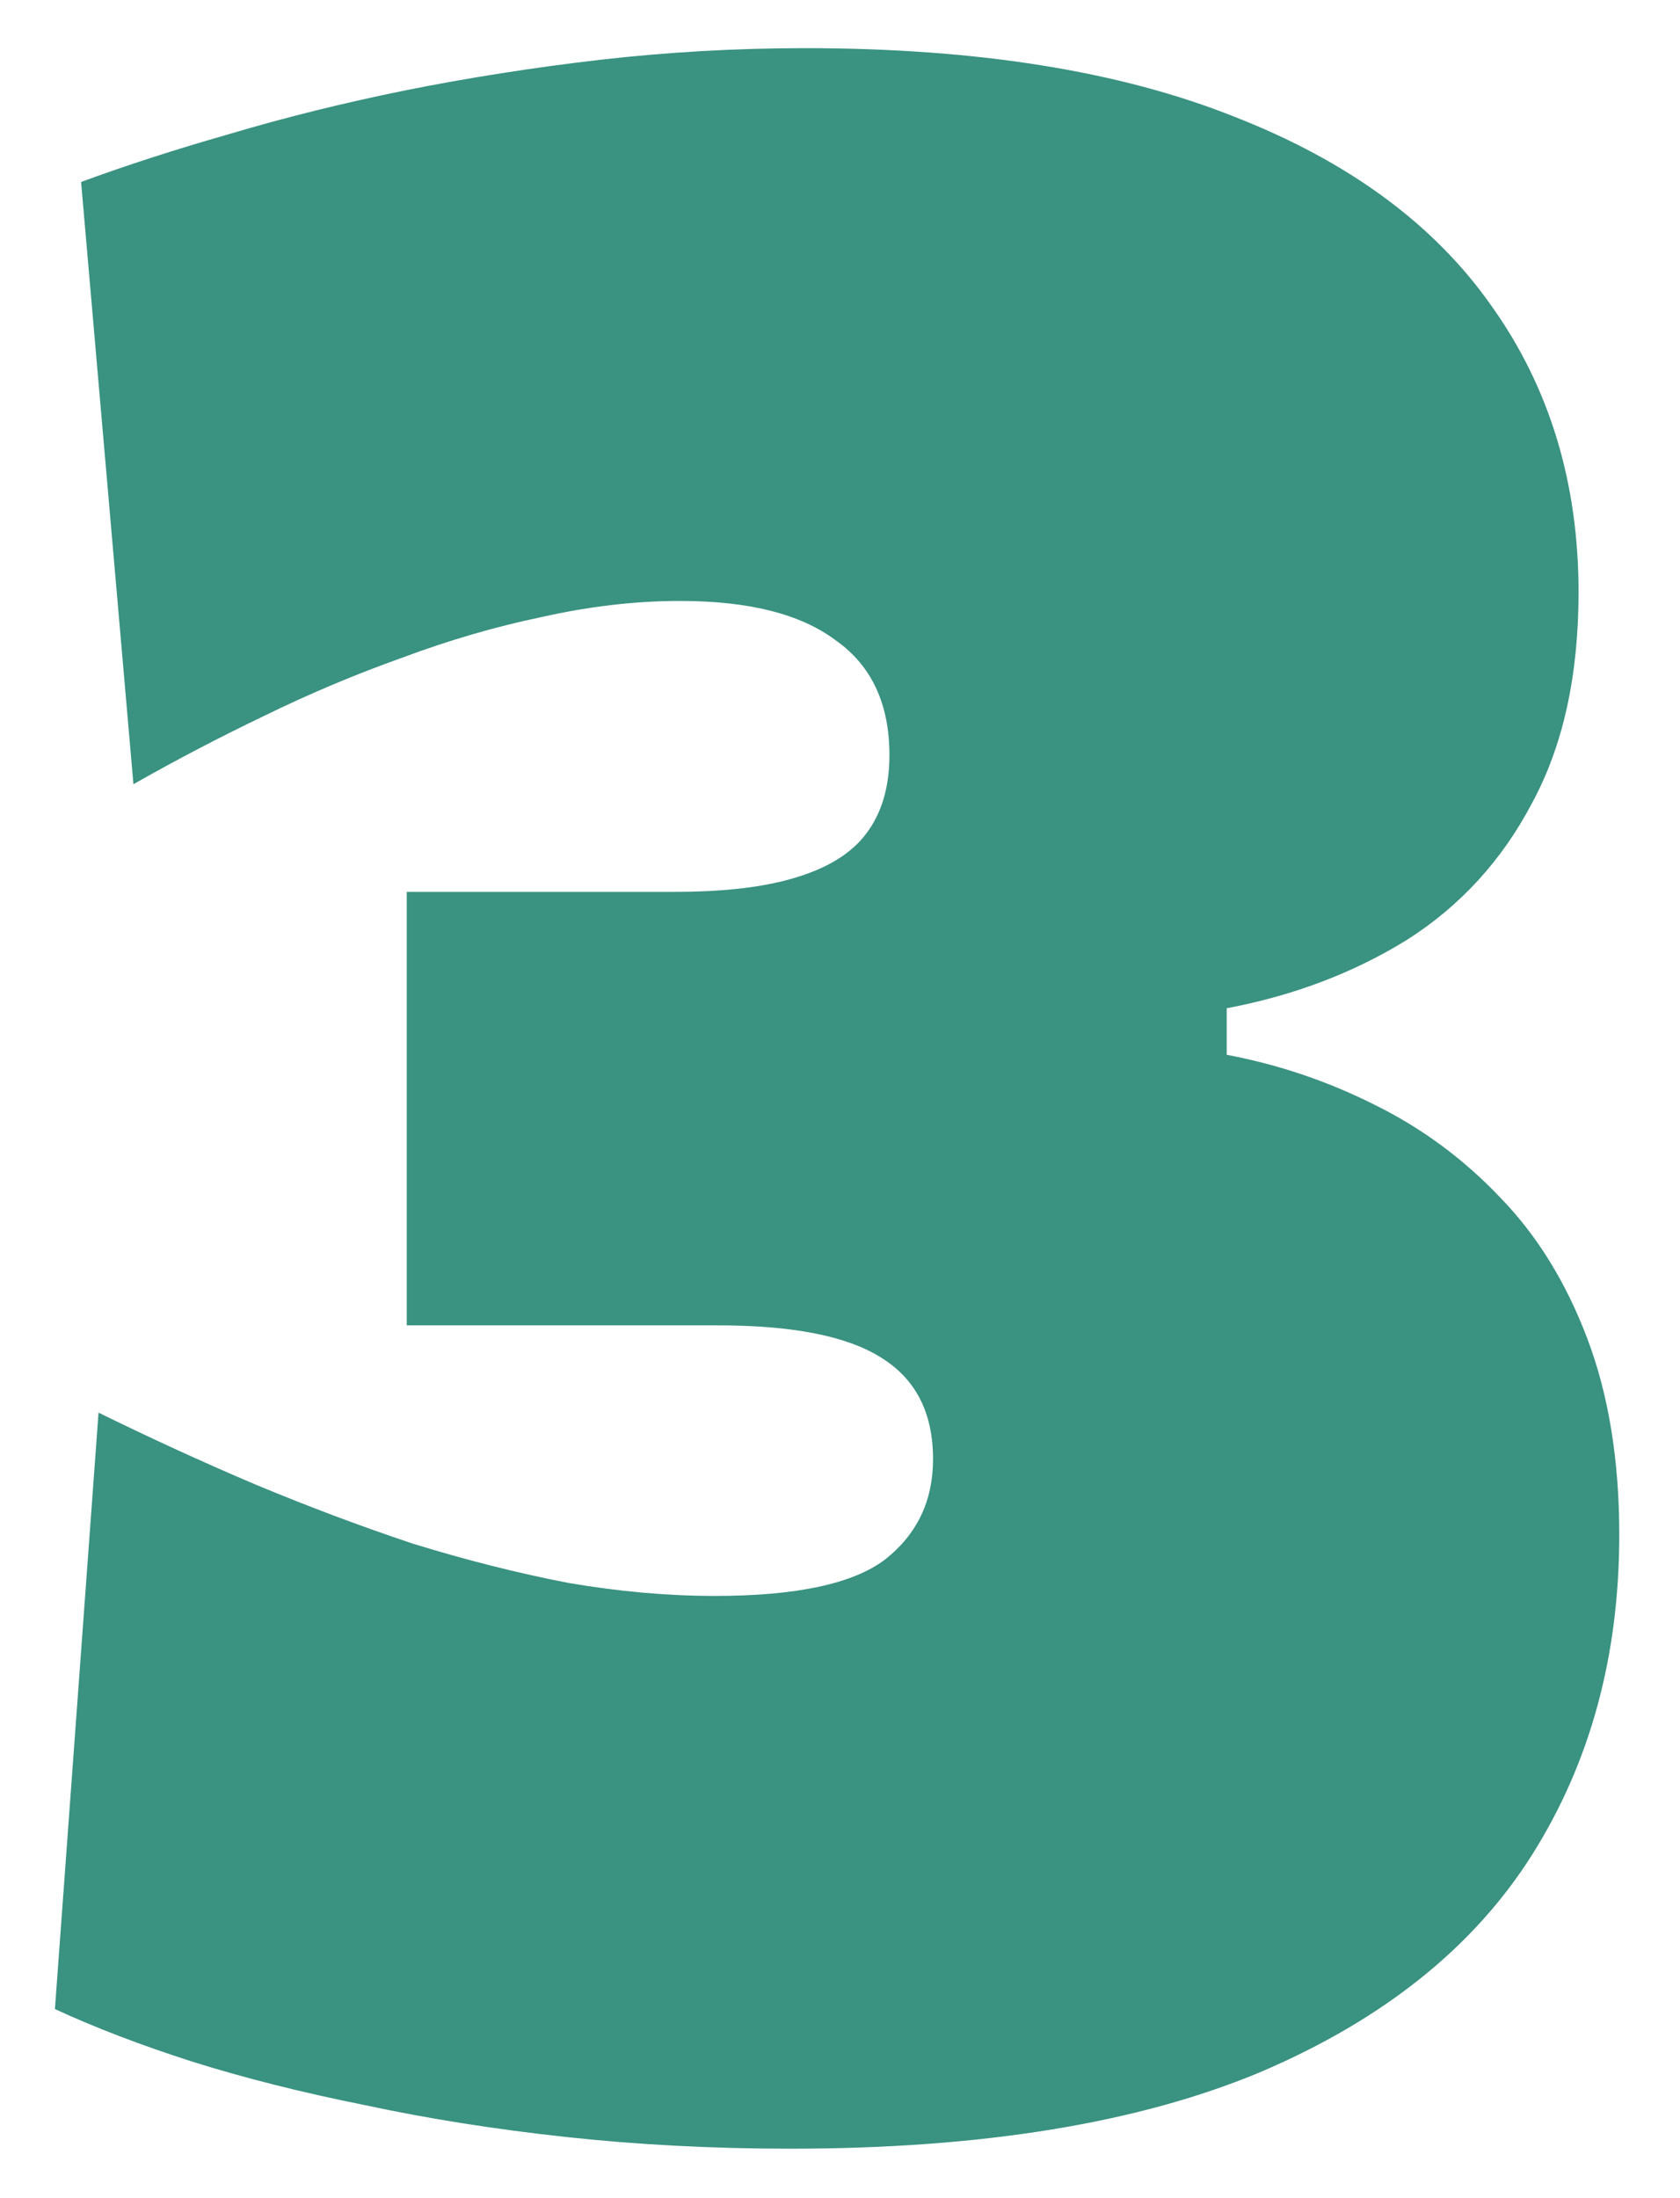 <?xml version="1.0" encoding="UTF-8"?> <svg xmlns="http://www.w3.org/2000/svg" width="26" height="34" viewBox="0 0 26 34" fill="none"><path d="M12.235 33.235C11.035 33.235 9.88 33.175 8.77 33.055C7.66 32.935 6.617 32.77 5.642 32.56C4.667 32.365 3.775 32.14 2.965 31.885C2.17 31.63 1.465 31.36 0.85 31.075L1.525 21.85C2.32 22.24 3.122 22.608 3.932 22.953C4.757 23.297 5.575 23.605 6.385 23.875C7.21 24.13 8.012 24.332 8.792 24.483C9.572 24.617 10.33 24.685 11.065 24.685C12.325 24.685 13.202 24.497 13.697 24.122C14.192 23.733 14.44 23.215 14.44 22.57C14.44 21.85 14.17 21.325 13.63 20.995C13.105 20.665 12.265 20.5 11.11 20.5C10.3 20.5 9.497 20.5 8.702 20.5C7.907 20.5 7.105 20.5 6.295 20.5V13.795C7 13.795 7.69 13.795 8.365 13.795C9.055 13.795 9.745 13.795 10.435 13.795C11.215 13.795 11.845 13.72 12.325 13.57C12.82 13.42 13.18 13.195 13.405 12.895C13.645 12.58 13.765 12.175 13.765 11.68C13.765 10.885 13.487 10.293 12.932 9.903C12.392 9.498 11.59 9.295 10.525 9.295C9.835 9.295 9.122 9.378 8.387 9.543C7.667 9.693 6.947 9.903 6.227 10.172C5.507 10.428 4.795 10.727 4.09 11.072C3.4 11.402 2.725 11.755 2.065 12.13L1.255 2.815C1.945 2.56 2.71 2.313 3.55 2.073C4.405 1.818 5.312 1.593 6.272 1.398C7.247 1.203 8.252 1.045 9.287 0.925C10.337 0.805 11.395 0.745 12.46 0.745C15.115 0.745 17.327 1.098 19.097 1.803C20.867 2.493 22.195 3.468 23.08 4.728C23.98 5.988 24.43 7.465 24.43 9.16C24.43 10.45 24.19 11.537 23.71 12.422C23.245 13.307 22.6 14.012 21.775 14.537C20.95 15.047 20.02 15.4 18.985 15.595V16.315C19.78 16.465 20.537 16.72 21.257 17.08C21.992 17.44 22.645 17.92 23.215 18.52C23.785 19.105 24.235 19.832 24.565 20.703C24.895 21.573 25.06 22.585 25.06 23.74C25.06 25.615 24.61 27.265 23.71 28.69C22.81 30.115 21.415 31.233 19.525 32.042C17.635 32.837 15.205 33.235 12.235 33.235Z" fill="#3A9281"></path></svg> 